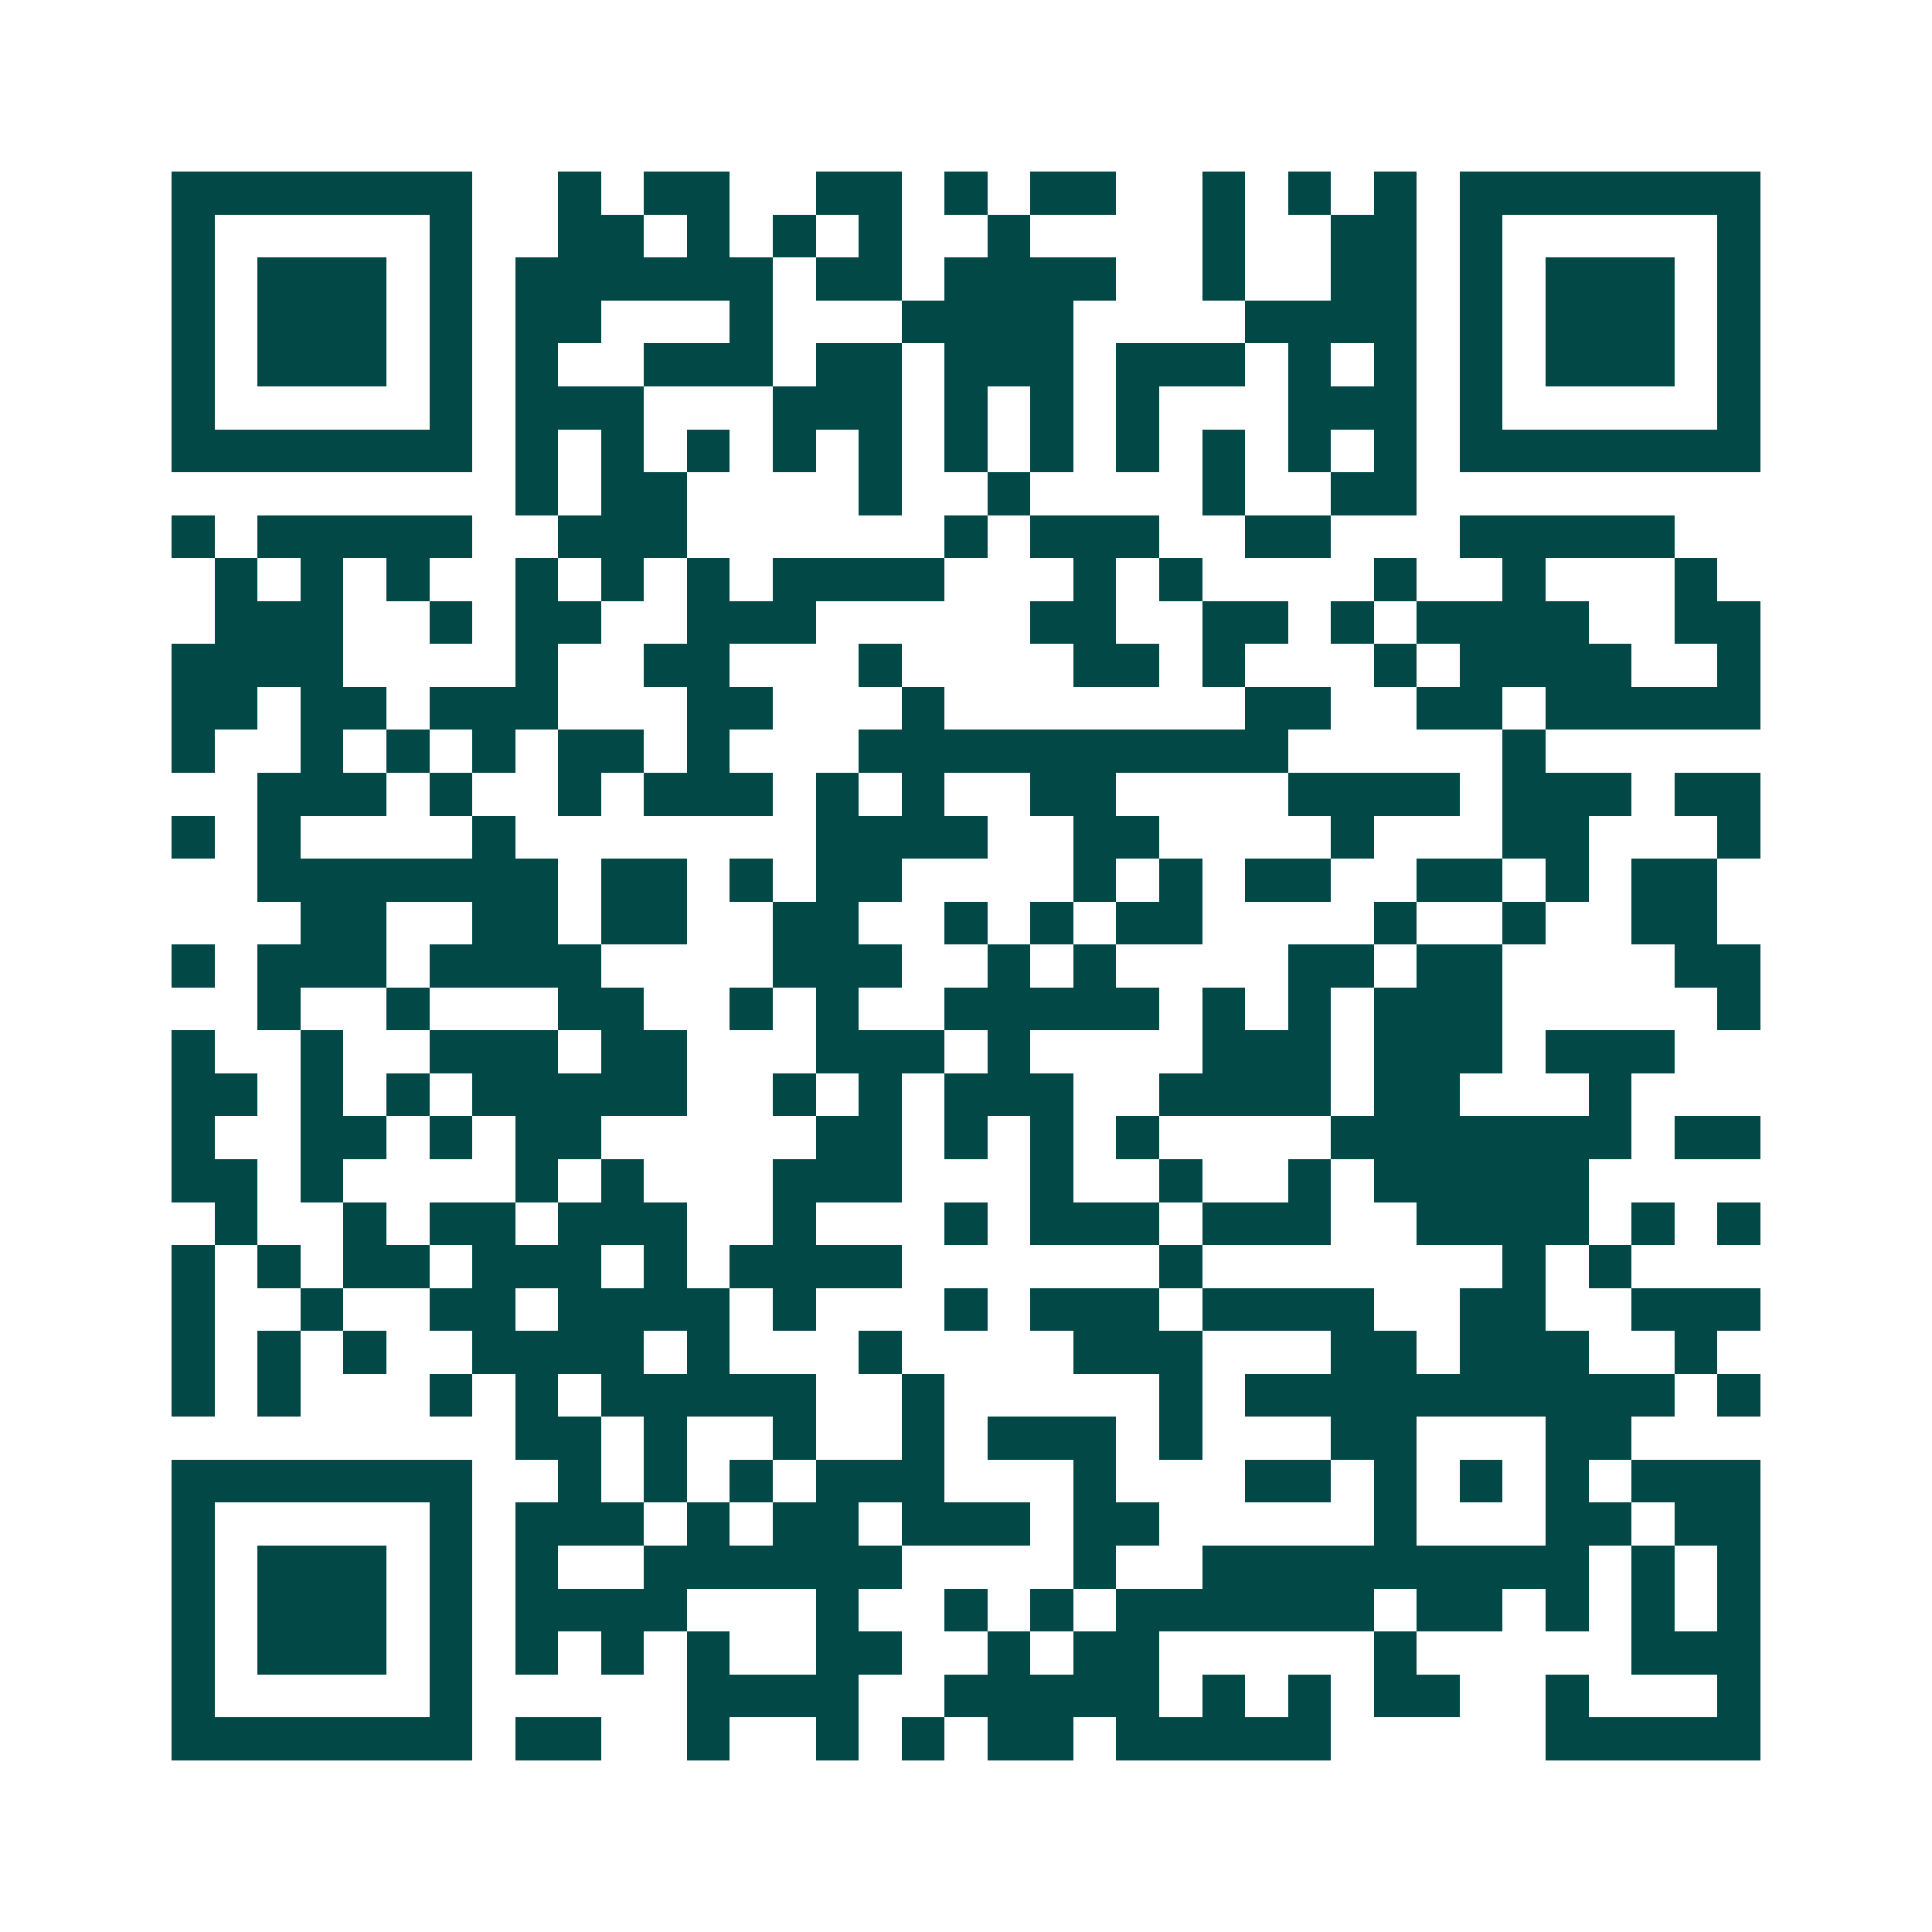 <svg xmlns="http://www.w3.org/2000/svg" width="200" height="200" viewBox="0 0 45 45" shape-rendering="crispEdges"><path fill="#ffffff" d="M0 0h45v45H0z"/><path stroke="#014847" d="M4 4.5h7m2 0h1m1 0h2m2 0h2m1 0h1m1 0h2m2 0h1m1 0h1m1 0h1m1 0h7M4 5.5h1m5 0h1m2 0h2m1 0h1m1 0h1m1 0h1m2 0h1m4 0h1m2 0h2m1 0h1m5 0h1M4 6.5h1m1 0h3m1 0h1m1 0h6m1 0h2m1 0h4m2 0h1m2 0h2m1 0h1m1 0h3m1 0h1M4 7.5h1m1 0h3m1 0h1m1 0h2m3 0h1m3 0h4m4 0h4m1 0h1m1 0h3m1 0h1M4 8.5h1m1 0h3m1 0h1m1 0h1m2 0h3m1 0h2m1 0h3m1 0h3m1 0h1m1 0h1m1 0h1m1 0h3m1 0h1M4 9.5h1m5 0h1m1 0h3m3 0h3m1 0h1m1 0h1m1 0h1m3 0h3m1 0h1m5 0h1M4 10.5h7m1 0h1m1 0h1m1 0h1m1 0h1m1 0h1m1 0h1m1 0h1m1 0h1m1 0h1m1 0h1m1 0h1m1 0h7M12 11.5h1m1 0h2m4 0h1m2 0h1m4 0h1m2 0h2M4 12.5h1m1 0h5m2 0h3m6 0h1m1 0h3m2 0h2m3 0h5M5 13.5h1m1 0h1m1 0h1m2 0h1m1 0h1m1 0h1m1 0h4m3 0h1m1 0h1m4 0h1m2 0h1m3 0h1M5 14.5h3m2 0h1m1 0h2m2 0h3m5 0h2m2 0h2m1 0h1m1 0h4m2 0h2M4 15.5h4m4 0h1m2 0h2m3 0h1m4 0h2m1 0h1m3 0h1m1 0h4m2 0h1M4 16.5h2m1 0h2m1 0h3m3 0h2m3 0h1m7 0h2m2 0h2m1 0h5M4 17.5h1m2 0h1m1 0h1m1 0h1m1 0h2m1 0h1m3 0h10m5 0h1M6 18.5h3m1 0h1m2 0h1m1 0h3m1 0h1m1 0h1m2 0h2m4 0h4m1 0h3m1 0h2M4 19.5h1m1 0h1m4 0h1m7 0h4m2 0h2m4 0h1m3 0h2m3 0h1M6 20.5h7m1 0h2m1 0h1m1 0h2m4 0h1m1 0h1m1 0h2m2 0h2m1 0h1m1 0h2M7 21.5h2m2 0h2m1 0h2m2 0h2m2 0h1m1 0h1m1 0h2m4 0h1m2 0h1m2 0h2M4 22.5h1m1 0h3m1 0h4m4 0h3m2 0h1m1 0h1m4 0h2m1 0h2m4 0h2M6 23.5h1m2 0h1m3 0h2m2 0h1m1 0h1m2 0h5m1 0h1m1 0h1m1 0h3m5 0h1M4 24.5h1m2 0h1m2 0h3m1 0h2m3 0h3m1 0h1m4 0h3m1 0h3m1 0h3M4 25.5h2m1 0h1m1 0h1m1 0h5m2 0h1m1 0h1m1 0h3m2 0h4m1 0h2m3 0h1M4 26.5h1m2 0h2m1 0h1m1 0h2m5 0h2m1 0h1m1 0h1m1 0h1m4 0h7m1 0h2M4 27.5h2m1 0h1m4 0h1m1 0h1m3 0h3m3 0h1m2 0h1m2 0h1m1 0h5M5 28.5h1m2 0h1m1 0h2m1 0h3m2 0h1m3 0h1m1 0h3m1 0h3m2 0h4m1 0h1m1 0h1M4 29.5h1m1 0h1m1 0h2m1 0h3m1 0h1m1 0h4m6 0h1m7 0h1m1 0h1M4 30.5h1m2 0h1m2 0h2m1 0h4m1 0h1m3 0h1m1 0h3m1 0h4m2 0h2m2 0h3M4 31.5h1m1 0h1m1 0h1m2 0h4m1 0h1m3 0h1m4 0h3m3 0h2m1 0h3m2 0h1M4 32.5h1m1 0h1m3 0h1m1 0h1m1 0h5m2 0h1m5 0h1m1 0h10m1 0h1M12 33.5h2m1 0h1m2 0h1m2 0h1m1 0h3m1 0h1m3 0h2m3 0h2M4 34.5h7m2 0h1m1 0h1m1 0h1m1 0h3m3 0h1m3 0h2m1 0h1m1 0h1m1 0h1m1 0h3M4 35.5h1m5 0h1m1 0h3m1 0h1m1 0h2m1 0h3m1 0h2m5 0h1m3 0h2m1 0h2M4 36.5h1m1 0h3m1 0h1m1 0h1m2 0h6m4 0h1m2 0h9m1 0h1m1 0h1M4 37.5h1m1 0h3m1 0h1m1 0h4m3 0h1m2 0h1m1 0h1m1 0h6m1 0h2m1 0h1m1 0h1m1 0h1M4 38.5h1m1 0h3m1 0h1m1 0h1m1 0h1m1 0h1m2 0h2m2 0h1m1 0h2m5 0h1m5 0h3M4 39.5h1m5 0h1m5 0h4m2 0h5m1 0h1m1 0h1m1 0h2m2 0h1m3 0h1M4 40.5h7m1 0h2m2 0h1m2 0h1m1 0h1m1 0h2m1 0h5m5 0h5"/></svg>
